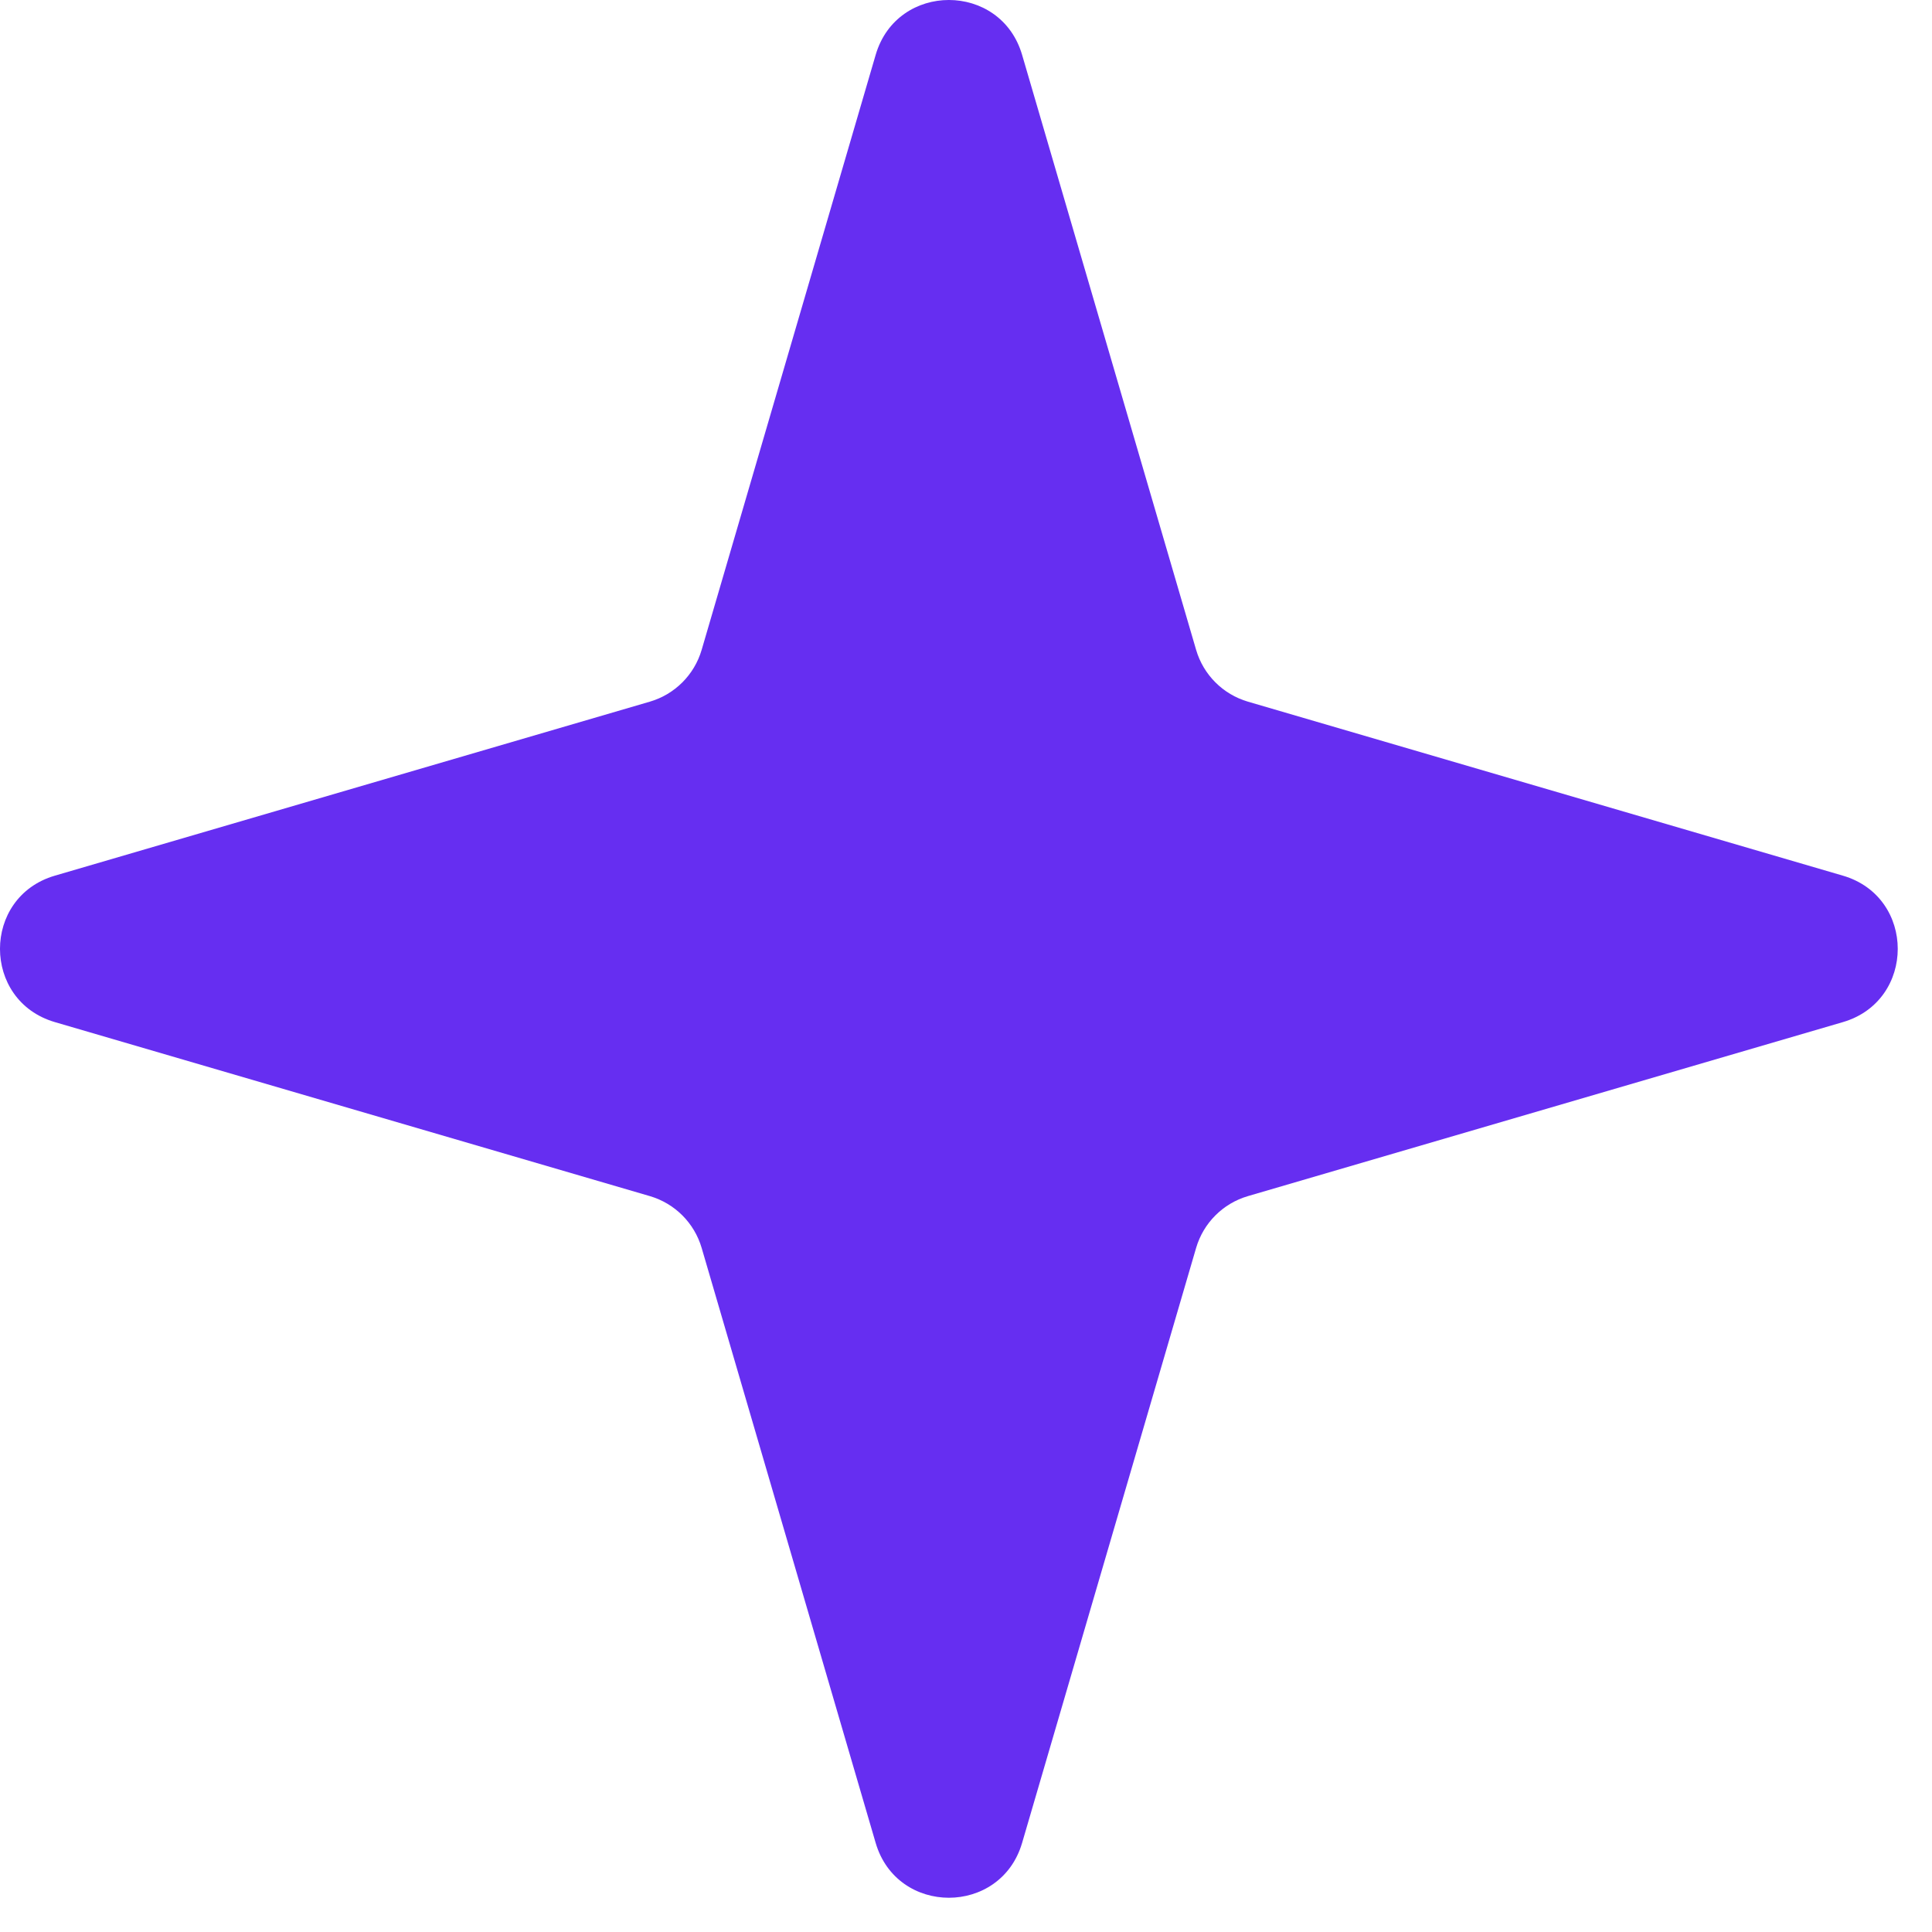<?xml version="1.0" encoding="utf-8"?>
<svg xmlns="http://www.w3.org/2000/svg" fill="none" height="100%" overflow="visible" preserveAspectRatio="none" style="display: block;" viewBox="0 0 46 46" width="100%">
<path d="M20.849 1.307C21.358 -0.436 23.826 -0.436 24.336 1.307L28.479 15.473C28.653 16.067 29.118 16.532 29.712 16.706L43.878 20.849C45.62 21.358 45.62 23.826 43.878 24.336L29.712 28.479C29.118 28.653 28.653 29.118 28.479 29.712L24.336 43.878C23.826 45.62 21.358 45.62 20.849 43.878L16.706 29.712C16.532 29.118 16.067 28.653 15.473 28.479L1.307 24.336C-0.436 23.826 -0.436 21.358 1.307 20.849L15.473 16.706C16.067 16.532 16.532 16.067 16.706 15.473L20.849 1.307Z" fill="#662EF1" id="Star-overlay"/>
</svg>
